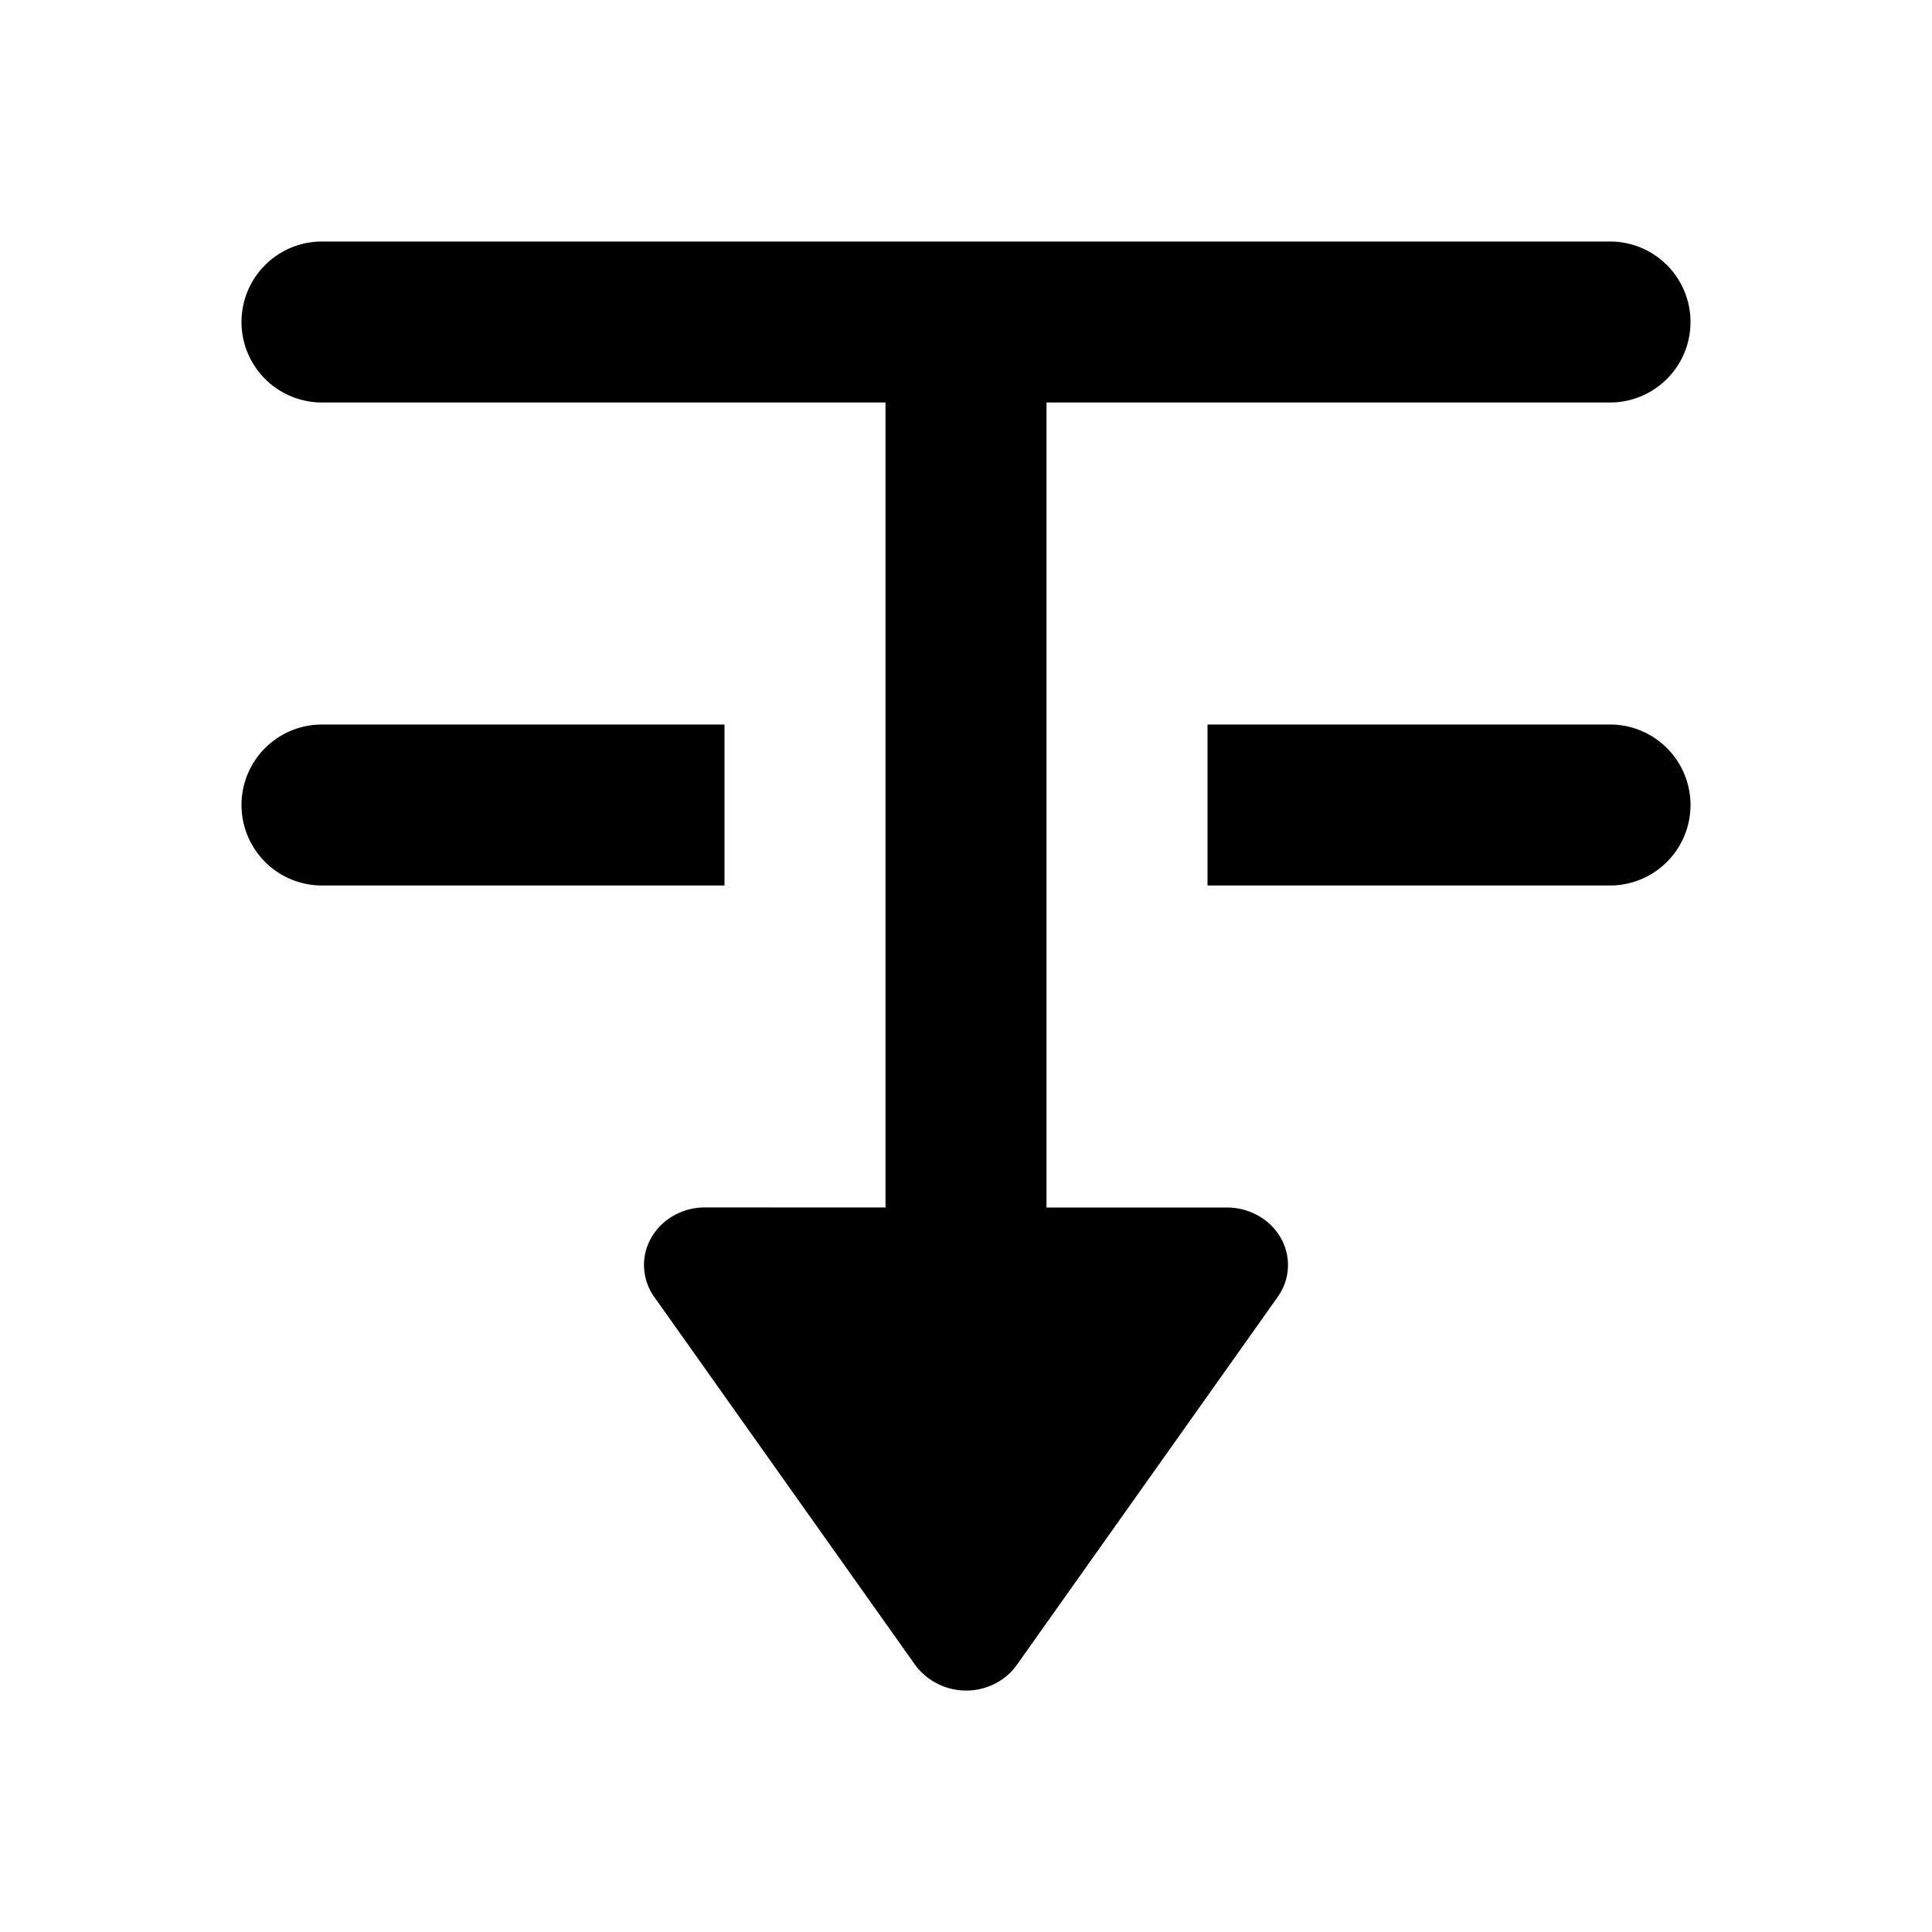 <?xml version="1.0" encoding="utf-8"?>
<!-- Generator: www.svgicons.com -->
<svg xmlns="http://www.w3.org/2000/svg" width="800" height="800" viewBox="0 0 24 24">
<path fill="currentColor" d="M11 15V5H4a1 1 0 1 1 0-2h16a1 1 0 0 1 0 2h-7v10h2.24c.15 0 .297.042.421.12c.35.219.444.663.211.991l-3.24 4.57a.74.74 0 0 1-.21.199a.79.79 0 0 1-1.054-.198l-3.24-4.57A.685.685 0 0 1 8 15.714c0-.395.34-.715.76-.715zm9-6a1 1 0 0 1 0 2h-5V9zM8 9h1v2H4a1 1 0 0 1 0-2z"/>
</svg>